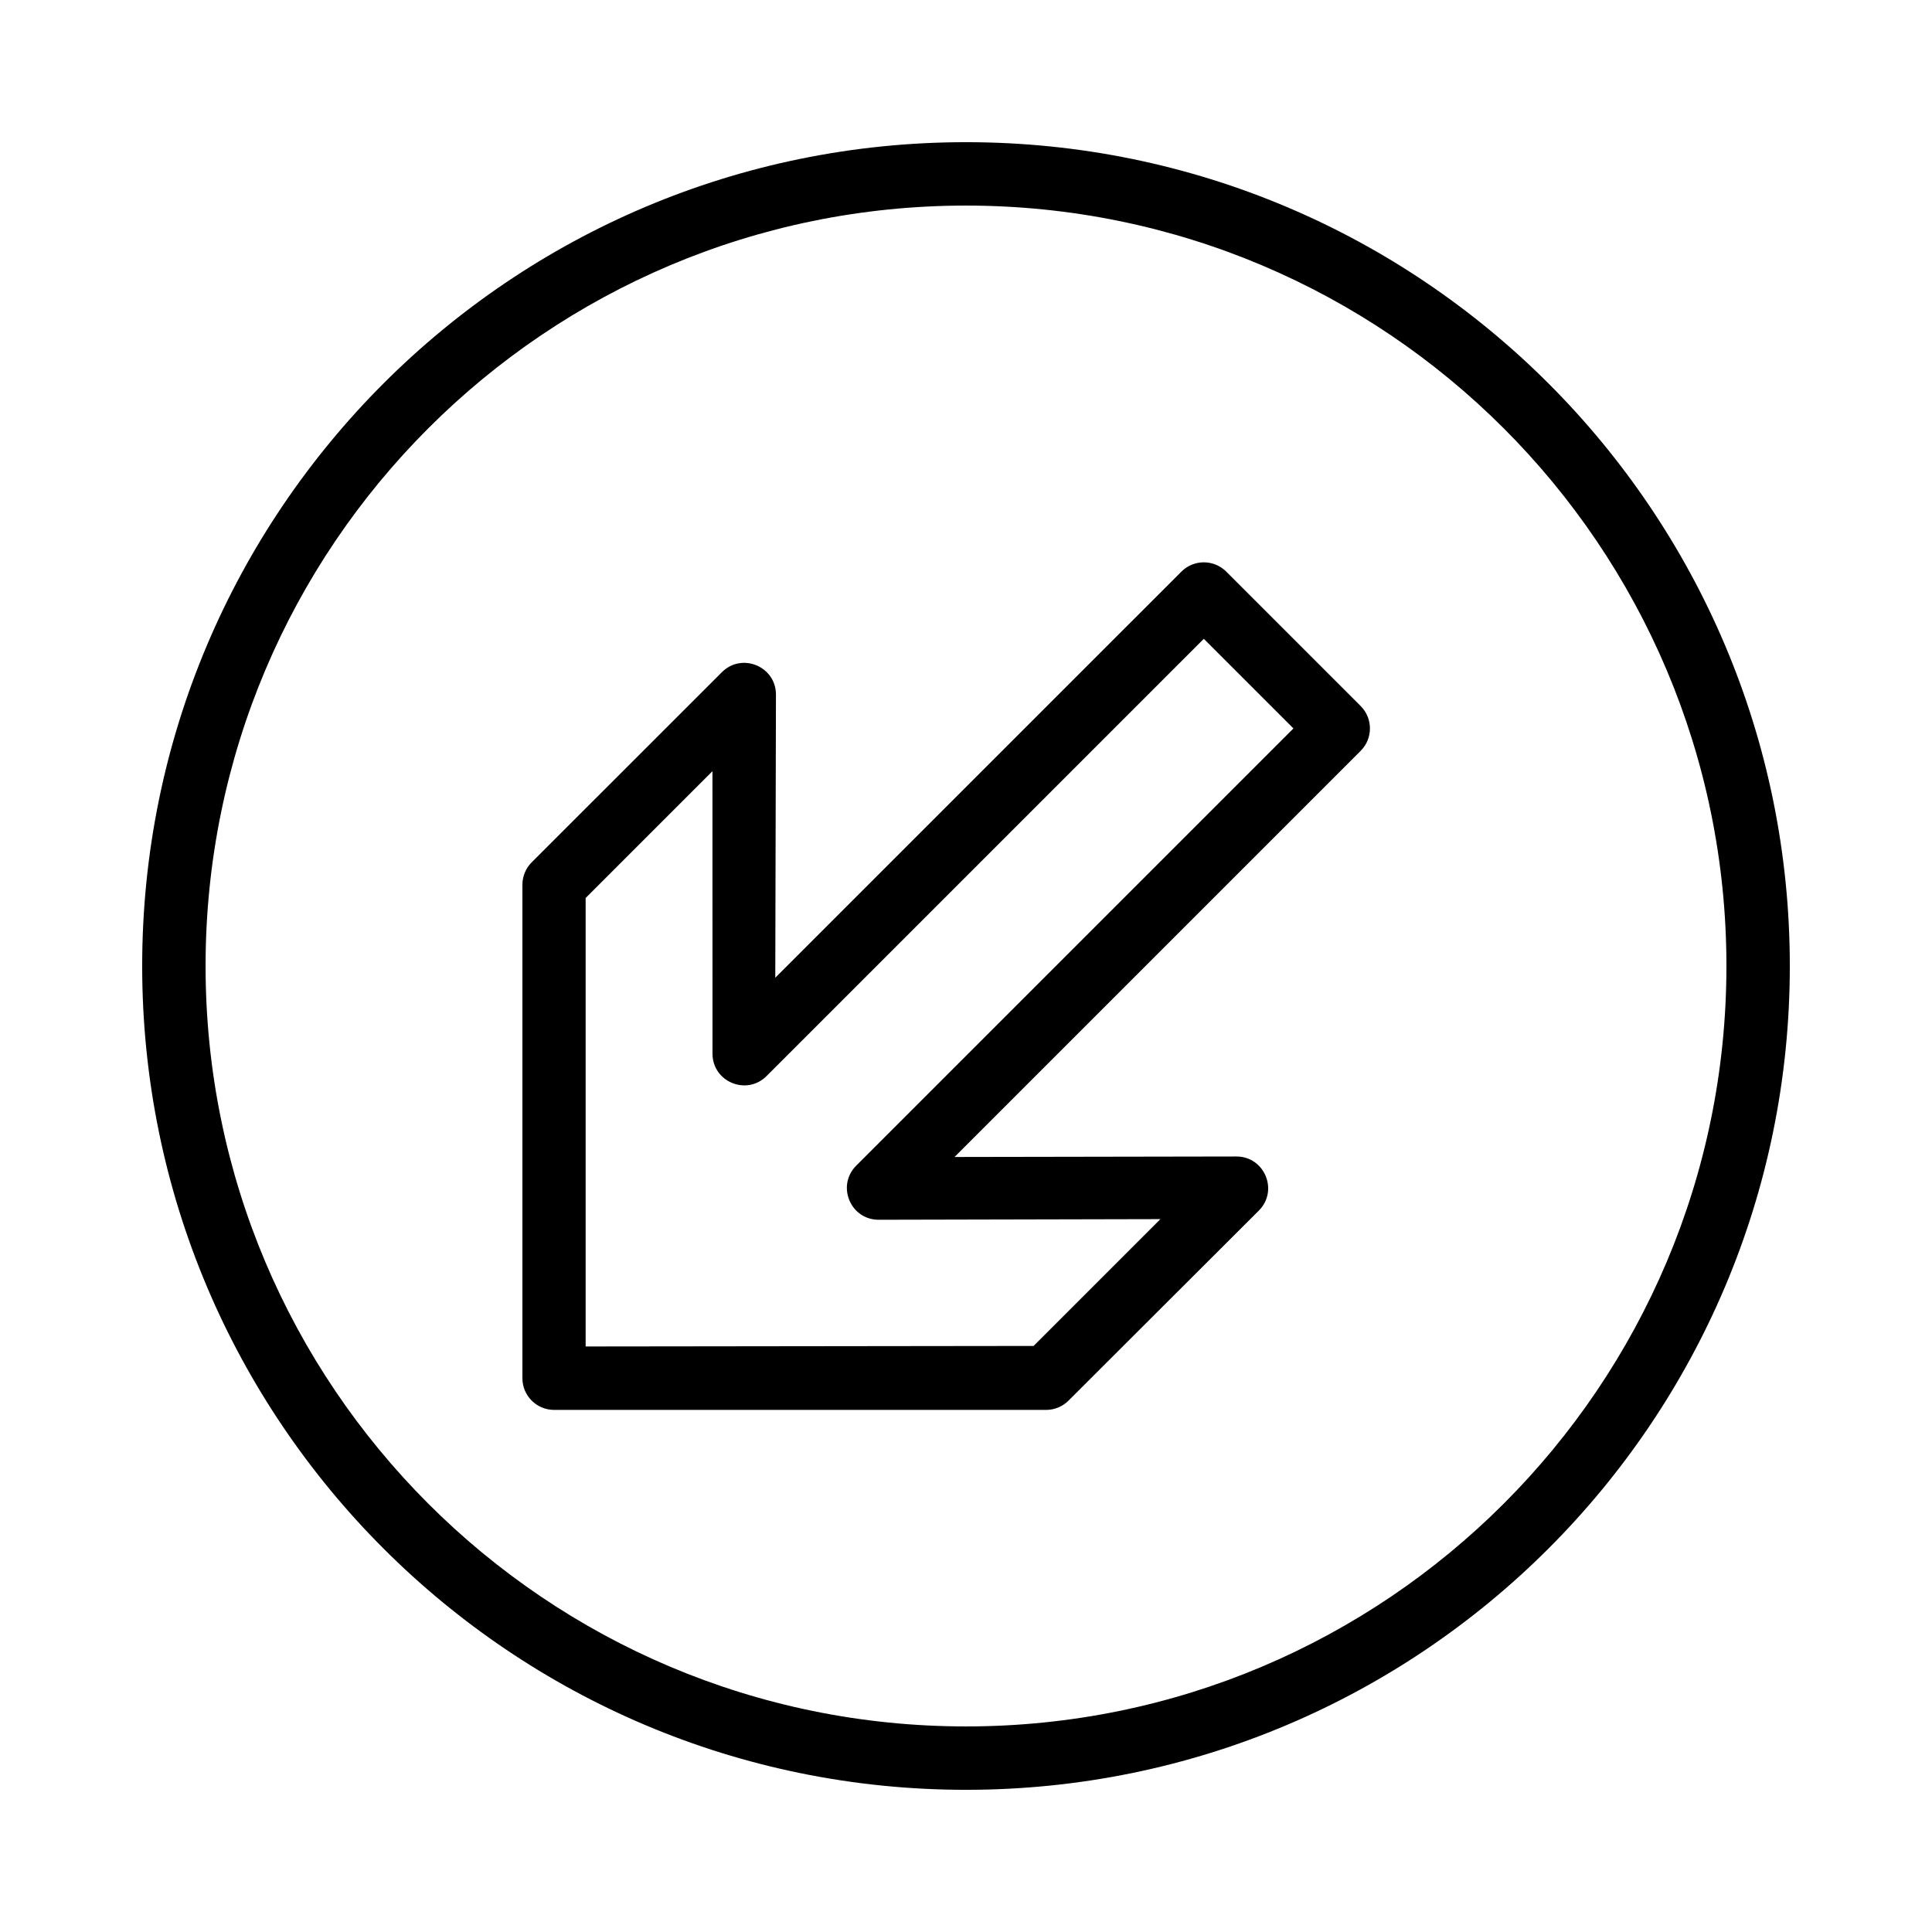 <?xml version="1.0" encoding="UTF-8"?>
<!-- Uploaded to: ICON Repo, www.iconrepo.com, Generator: ICON Repo Mixer Tools -->
<svg fill="#000000" width="800px" height="800px" version="1.1" viewBox="144 144 512 512" xmlns="http://www.w3.org/2000/svg">
 <path d="m618.32 400c0-120.57-97.746-218.32-218.32-218.32-120.57 0-218.32 97.746-218.32 218.32 0 120.57 97.746 218.32 218.32 218.32 120.57 0 218.32-97.746 218.32-218.32zm-419.84 0c0-111.3 90.223-201.52 201.52-201.52 111.3 0 201.52 90.223 201.52 201.52 0 111.3-90.227 201.52-201.52 201.52-111.3 0-201.52-90.227-201.52-201.52zm258.61-104.52c3.277-3.277 8.594-3.277 11.875 0l35.625 35.625c3.277 3.281 3.277 8.598 0 11.875l-107.63 107.63 74.707-0.129c7.484 0.004 11.227 9.051 5.934 14.34l-50.434 50.359c-1.574 1.574-3.707 2.457-5.934 2.457h-130.39c-4.637 0-8.398-3.762-8.398-8.398v-130.78c0-2.227 0.887-4.363 2.461-5.938l50.398-50.383c5.289-5.289 14.332-1.543 14.332 5.941l-0.18 75.027zm-157.89 86.5v118.85l118.71-0.141 33.605-33.609-74.676 0.168c-7.481-0.004-11.223-9.047-5.934-14.336l115.87-115.87-23.75-23.75-115.87 115.87c-5.293 5.293-14.336 1.543-14.336-5.938l-0.012-74.852z" fill-rule="evenodd"/>
</svg>